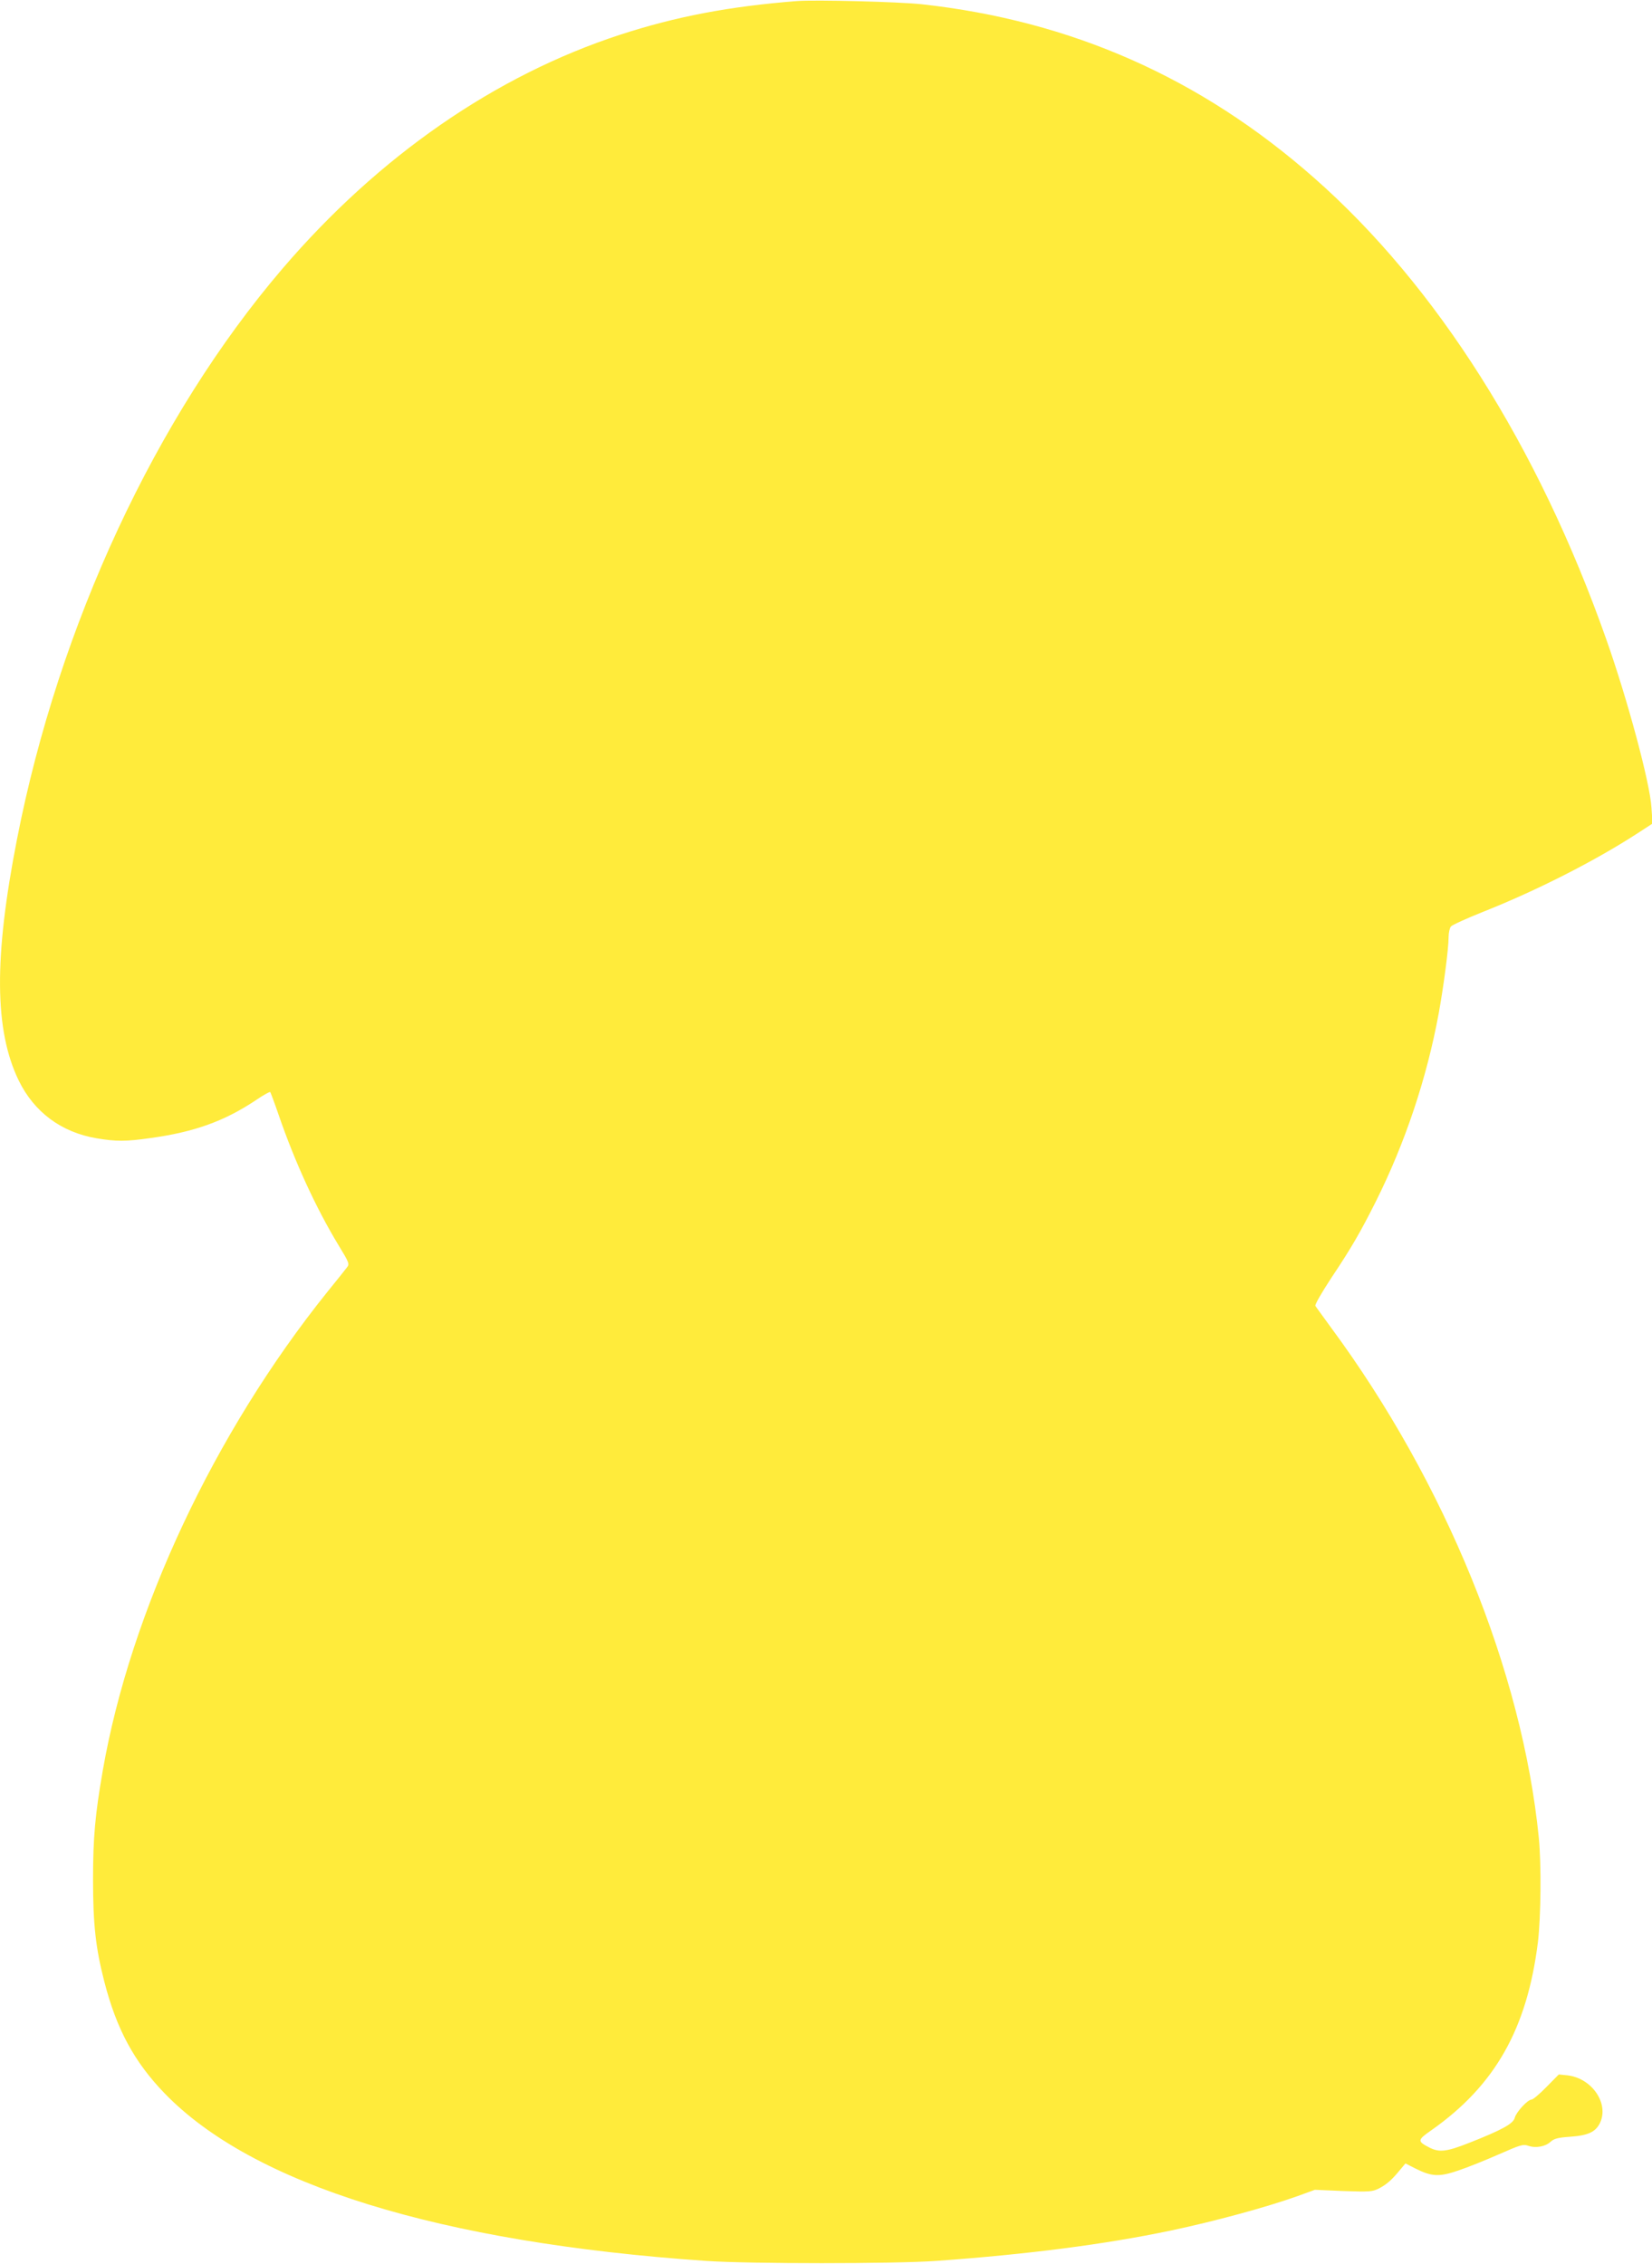 <?xml version="1.0" standalone="no"?>
<!DOCTYPE svg PUBLIC "-//W3C//DTD SVG 20010904//EN"
 "http://www.w3.org/TR/2001/REC-SVG-20010904/DTD/svg10.dtd">
<svg version="1.0" xmlns="http://www.w3.org/2000/svg"
 width="934pt" height="1280pt" viewBox="0 0 934 1280"
 preserveAspectRatio="xMidYMid meet">
<g transform="translate(0,1280) scale(0.1,-0.1)"
fill="#ffeb3b" stroke="none">
<path d="M4505 12794 c-380 -30 -682 -87 -998 -190 -708 -231 -1367 -688
-1911 -1324 -714 -835 -1264 -2016 -1500 -3225 -131 -669 -128 -1080 10 -1364
87 -178 240 -292 438 -326 112 -19 168 -19 307 1 248 34 419 96 597 215 41 28
77 48 80 45 2 -3 24 -61 47 -128 91 -265 211 -527 339 -738 61 -100 63 -106
47 -126 -9 -12 -59 -75 -112 -140 -637 -794 -1111 -1803 -1268 -2704 -43 -247
-55 -379 -55 -615 0 -256 15 -389 64 -579 69 -268 169 -453 340 -630 499 -517
1556 -844 3060 -948 245 -17 1068 -17 1305 0 524 38 948 93 1322 171 251 53
542 132 721 196 l96 35 161 -7 c149 -5 163 -4 200 14 45 23 75 50 120 105 l31
37 57 -29 c92 -46 134 -48 242 -11 51 17 153 58 228 91 123 54 138 59 167 49
42 -15 97 -5 126 22 20 18 40 24 112 29 101 7 143 27 168 78 52 110 -45 252
-183 269 l-50 5 -70 -71 c-38 -39 -76 -71 -84 -71 -22 0 -87 -71 -95 -103 -8
-33 -71 -68 -256 -141 -129 -51 -170 -56 -227 -27 -69 36 -68 42 12 98 360
253 541 574 602 1063 17 143 20 439 5 591 -94 941 -529 2009 -1175 2884 -44
61 -84 115 -88 122 -4 7 34 73 91 160 113 169 164 258 250 429 166 332 288
696 356 1064 28 154 56 367 56 432 0 24 6 51 13 60 6 8 89 46 182 83 298 118
627 285 864 438 l94 61 -6 90 c-8 138 -135 611 -256 953 -384 1089 -960 1999
-1651 2607 -641 565 -1372 889 -2219 982 -130 14 -600 26 -706 18z"/>
</g>
</svg>
